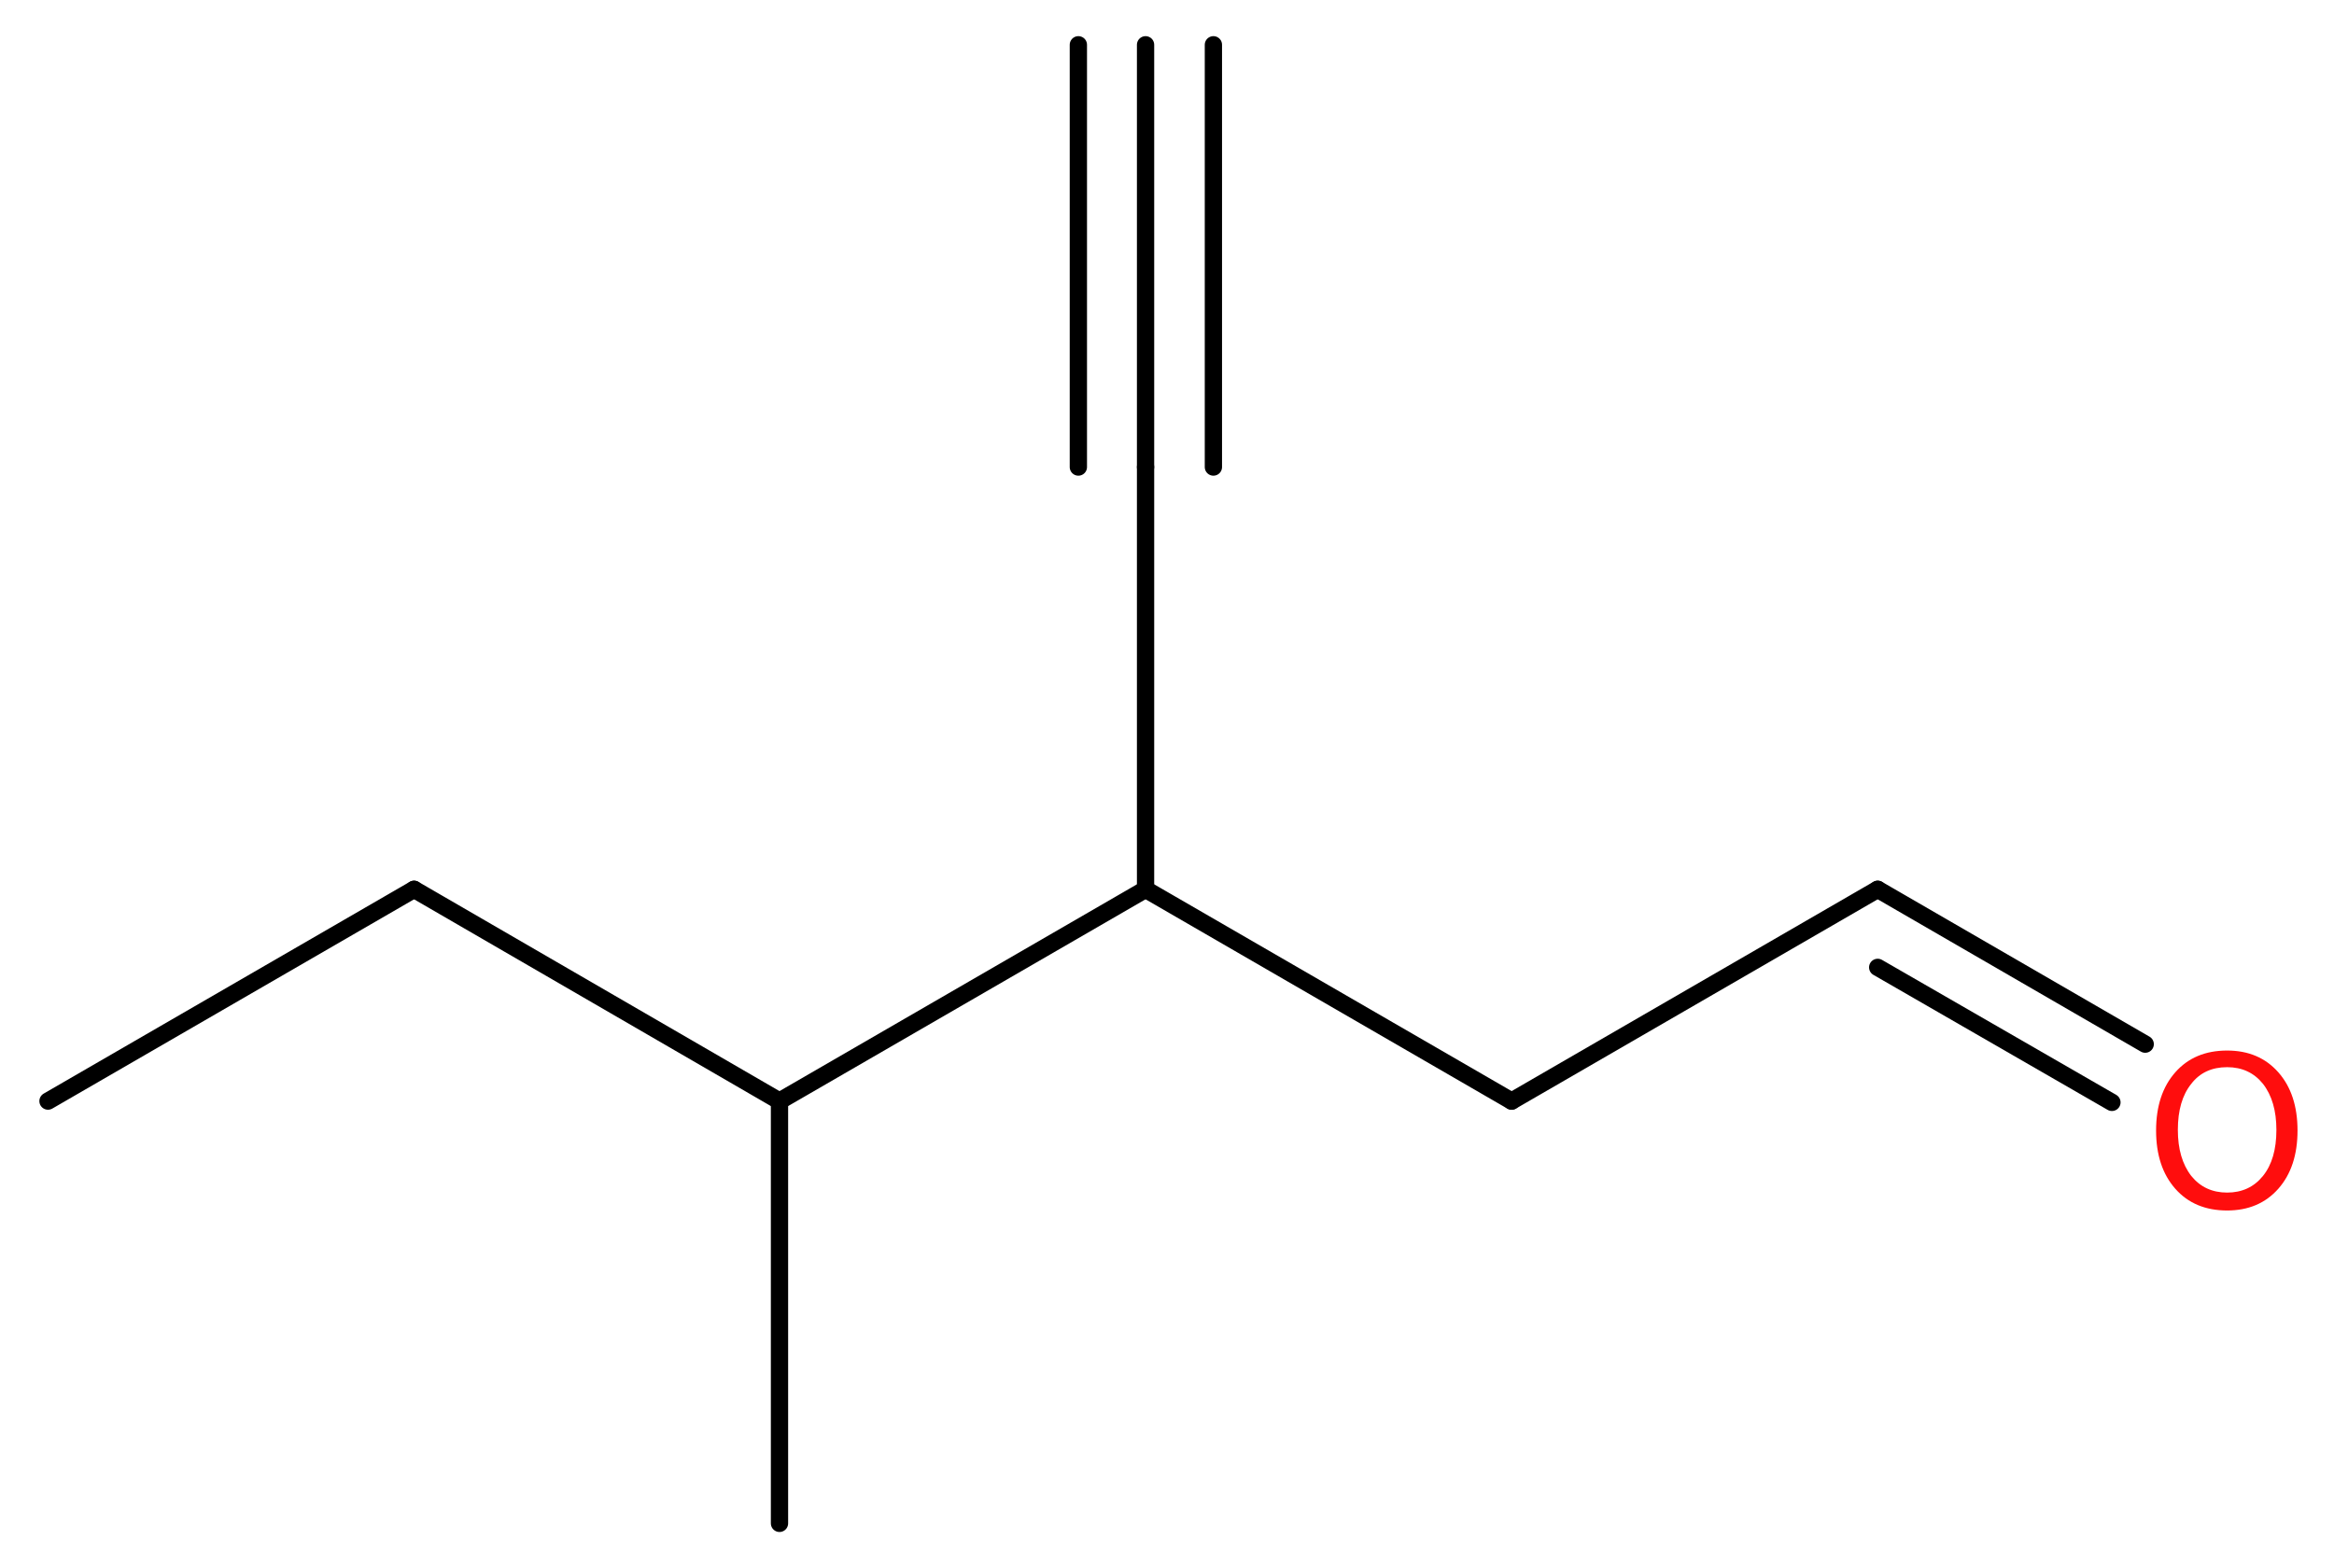 <?xml version='1.0' encoding='UTF-8'?>
<!DOCTYPE svg PUBLIC "-//W3C//DTD SVG 1.1//EN" "http://www.w3.org/Graphics/SVG/1.1/DTD/svg11.dtd">
<svg version='1.2' xmlns='http://www.w3.org/2000/svg' xmlns:xlink='http://www.w3.org/1999/xlink' width='36.47mm' height='24.51mm' viewBox='0 0 36.47 24.51'>
  <desc>Generated by the Chemistry Development Kit (http://github.com/cdk)</desc>
  <g stroke-linecap='round' stroke-linejoin='round' stroke='#000000' stroke-width='.27' fill='#FF0D0D'>
    <rect x='.0' y='.0' width='37.0' height='25.0' fill='#FFFFFF' stroke='none'/>
    <g id='mol1' class='mol'>
      <g id='mol1bnd1' class='bond'>
        <line x1='17.9' y1='.7' x2='17.9' y2='7.3'/>
        <line x1='18.96' y1='.7' x2='18.96' y2='7.3'/>
        <line x1='16.85' y1='.7' x2='16.85' y2='7.3'/>
      </g>
      <line id='mol1bnd2' class='bond' x1='17.9' y1='7.3' x2='17.9' y2='13.9'/>
      <line id='mol1bnd3' class='bond' x1='17.9' y1='13.9' x2='23.62' y2='17.21'/>
      <line id='mol1bnd4' class='bond' x1='23.62' y1='17.21' x2='29.34' y2='13.9'/>
      <g id='mol1bnd5' class='bond'>
        <line x1='29.34' y1='13.9' x2='33.52' y2='16.32'/>
        <line x1='29.34' y1='15.12' x2='33.0' y2='17.23'/>
      </g>
      <line id='mol1bnd6' class='bond' x1='17.9' y1='13.9' x2='12.18' y2='17.21'/>
      <line id='mol1bnd7' class='bond' x1='12.18' y1='17.21' x2='12.18' y2='23.81'/>
      <line id='mol1bnd8' class='bond' x1='12.18' y1='17.21' x2='6.47' y2='13.9'/>
      <line id='mol1bnd9' class='bond' x1='6.47' y1='13.9' x2='.75' y2='17.21'/>
      <path id='mol1atm6' class='atom' d='M34.8 16.68q-.36 .0 -.56 .26q-.21 .26 -.21 .72q.0 .45 .21 .72q.21 .26 .56 .26q.35 .0 .56 -.26q.21 -.26 .21 -.72q.0 -.45 -.21 -.72q-.21 -.26 -.56 -.26zM34.8 16.42q.5 .0 .8 .34q.3 .34 .3 .91q.0 .57 -.3 .91q-.3 .34 -.8 .34q-.51 .0 -.81 -.34q-.3 -.34 -.3 -.91q.0 -.57 .3 -.91q.3 -.34 .81 -.34z' stroke='none'/>
    </g>
  </g>
</svg>
